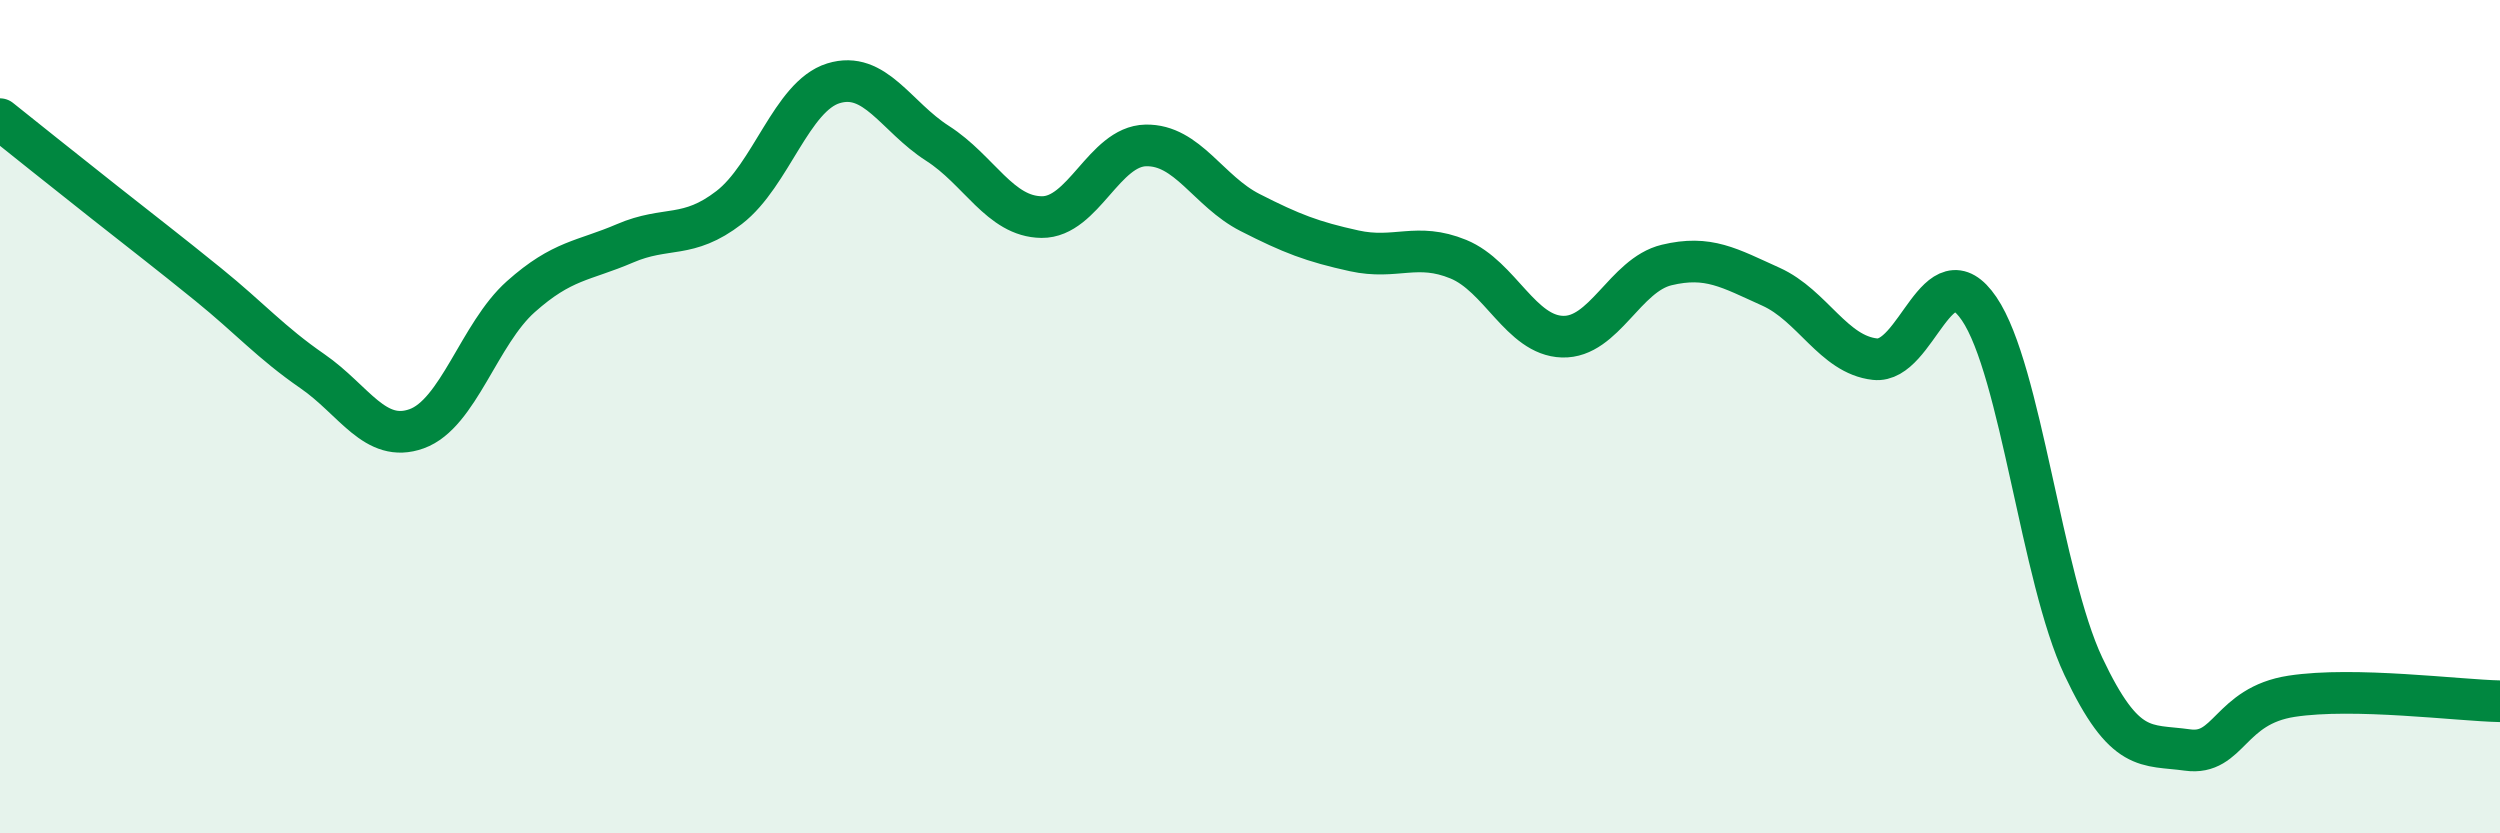 
    <svg width="60" height="20" viewBox="0 0 60 20" xmlns="http://www.w3.org/2000/svg">
      <path
        d="M 0,2.86 C 0.5,3.26 1.5,4.06 2.5,4.85 C 3.5,5.64 4,6.02 5,6.83 C 6,7.64 6.5,8.22 7.5,8.91 C 8.5,9.6 9,10.65 10,10.29 C 11,9.93 11.5,8.01 12.5,7.12 C 13.5,6.23 14,6.27 15,5.84 C 16,5.41 16.5,5.75 17.5,4.98 C 18.5,4.21 19,2.31 20,2 C 21,1.69 21.5,2.8 22.5,3.44 C 23.5,4.08 24,5.2 25,5.21 C 26,5.22 26.5,3.51 27.5,3.49 C 28.5,3.47 29,4.59 30,5.1 C 31,5.61 31.5,5.8 32.5,6.02 C 33.5,6.24 34,5.81 35,6.22 C 36,6.63 36.5,8.05 37.5,8.08 C 38.5,8.11 39,6.6 40,6.36 C 41,6.12 41.5,6.43 42.5,6.88 C 43.5,7.33 44,8.51 45,8.62 C 46,8.73 46.5,5.94 47.5,7.41 C 48.5,8.88 49,13.87 50,15.99 C 51,18.11 51.5,17.86 52.5,18 C 53.5,18.14 53.5,16.94 55,16.71 C 56.5,16.48 59,16.81 60,16.83L60 20L0 20Z"
        fill="#008740"
        opacity="0.1"
        stroke-linecap="round"
        stroke-linejoin="round"
      />
      <path
        d="M 0,2.86 C 0.5,3.26 1.5,4.06 2.5,4.85 C 3.5,5.64 4,6.02 5,6.83 C 6,7.64 6.5,8.22 7.5,8.91 C 8.5,9.6 9,10.65 10,10.29 C 11,9.93 11.5,8.01 12.5,7.12 C 13.5,6.23 14,6.27 15,5.84 C 16,5.41 16.5,5.75 17.5,4.98 C 18.5,4.21 19,2.31 20,2 C 21,1.69 21.5,2.8 22.5,3.44 C 23.5,4.08 24,5.2 25,5.21 C 26,5.22 26.5,3.51 27.5,3.49 C 28.5,3.47 29,4.59 30,5.1 C 31,5.61 31.5,5.8 32.5,6.02 C 33.5,6.24 34,5.81 35,6.22 C 36,6.63 36.5,8.05 37.5,8.08 C 38.5,8.11 39,6.6 40,6.36 C 41,6.12 41.5,6.43 42.5,6.88 C 43.5,7.33 44,8.51 45,8.62 C 46,8.73 46.5,5.94 47.5,7.41 C 48.5,8.88 49,13.87 50,15.99 C 51,18.11 51.5,17.86 52.5,18 C 53.5,18.14 53.5,16.94 55,16.71 C 56.5,16.48 59,16.81 60,16.83"
        stroke="#008740"
        stroke-width="1"
        fill="none"
        stroke-linecap="round"
        stroke-linejoin="round"
      />
    </svg>
  